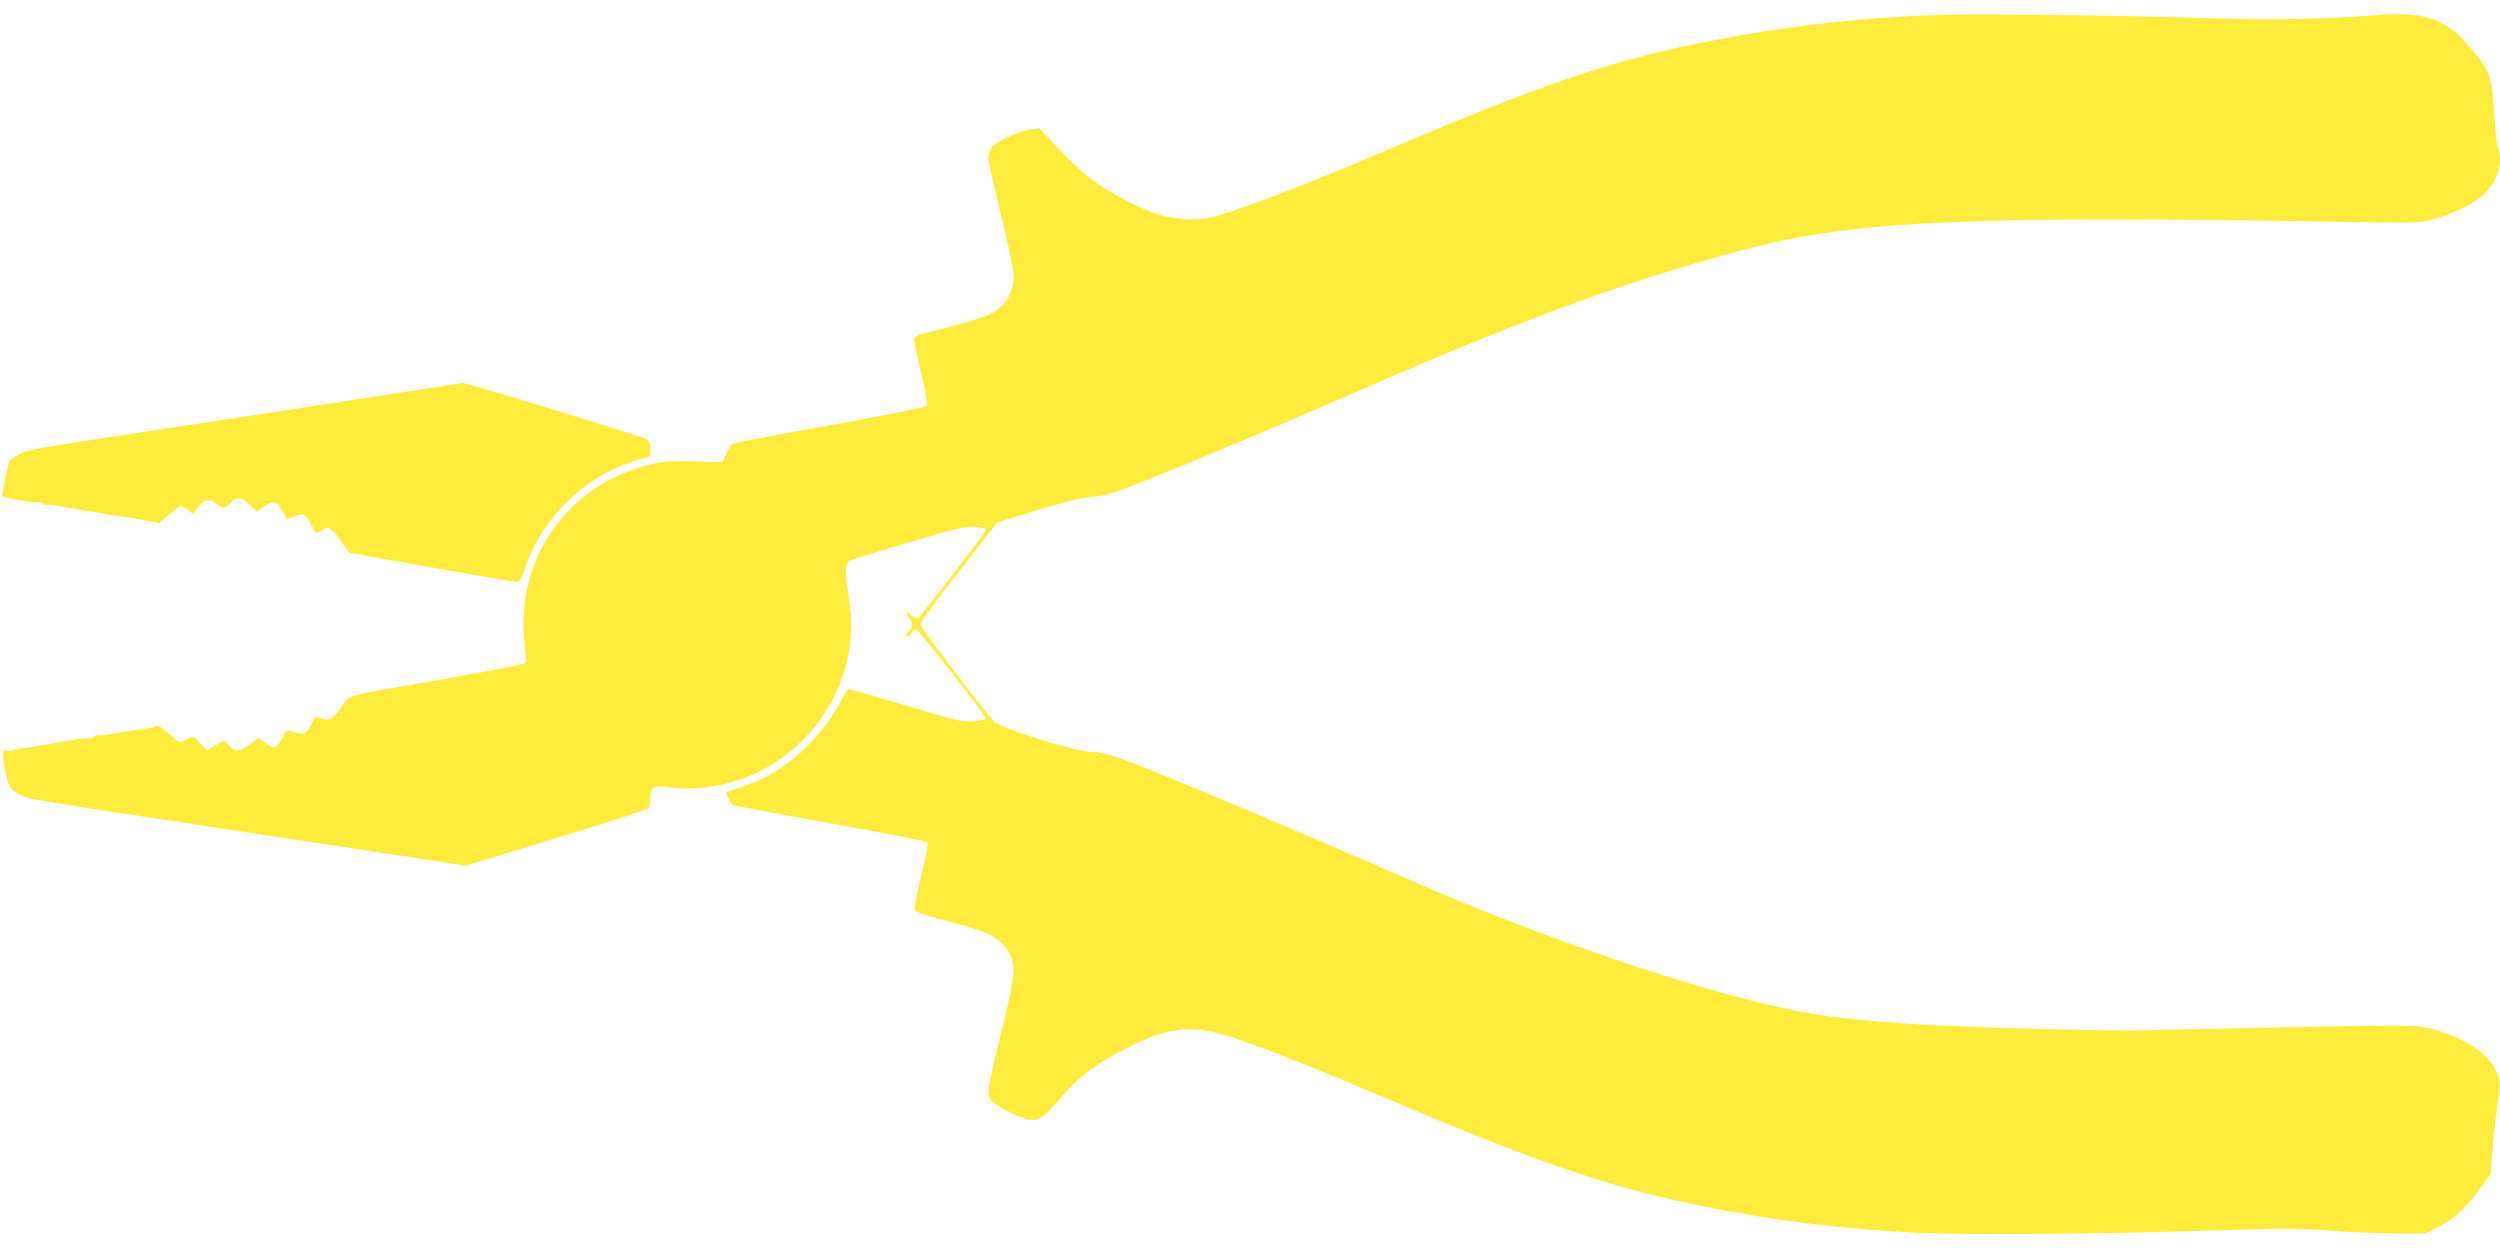 <?xml version="1.0" standalone="no"?>
<!DOCTYPE svg PUBLIC "-//W3C//DTD SVG 20010904//EN"
 "http://www.w3.org/TR/2001/REC-SVG-20010904/DTD/svg10.dtd">
<svg version="1.0" xmlns="http://www.w3.org/2000/svg"
 width="1280pt" height="640pt" viewBox="0 0 1280 640"
 preserveAspectRatio="xMidYMid meet">
<g transform="translate(0,640) scale(0.1,-0.1)"
fill="#ffeb3b" stroke="none">
<path d="M9945 6324 c-455 -13 -939 -74 -1385 -175 -380 -85 -758 -219 -1450
-514 -341 -145 -603 -249 -785 -310 -126 -43 -147 -48 -230 -47 -113 0 -192
24 -335 99 -149 78 -210 125 -332 253 l-106 113 -45 -5 c-24 -3 -78 -21 -119
-41 -60 -29 -78 -43 -89 -68 -15 -37 -14 -39 70 -387 28 -118 51 -234 51 -258
0 -51 -21 -108 -53 -142 -51 -55 -85 -67 -419 -153 -23 -6 -38 -16 -38 -25 0
-9 17 -87 37 -175 23 -100 33 -163 27 -169 -5 -5 -210 -46 -454 -90 -245 -44
-468 -85 -496 -91 -48 -9 -52 -13 -73 -58 l-23 -48 -142 5 c-119 4 -154 1
-228 -17 -387 -92 -649 -424 -648 -819 1 -53 5 -117 10 -142 5 -27 5 -49 -1
-54 -8 -9 -176 -41 -669 -127 -243 -42 -228 -36 -276 -105 -43 -61 -56 -67
-111 -49 -18 6 -24 2 -36 -26 -22 -52 -42 -65 -81 -51 -46 17 -52 15 -66 -17
-6 -16 -20 -37 -31 -47 -18 -16 -21 -16 -58 10 l-39 27 -46 -34 c-50 -39 -71
-39 -107 -1 l-22 23 -44 -25 -44 -26 -35 38 c-35 37 -36 37 -64 21 -15 -10
-33 -17 -38 -17 -5 0 -33 21 -61 46 -33 30 -55 43 -63 37 -7 -4 -22 -9 -33
-10 -11 -1 -33 -4 -50 -8 -16 -3 -37 -6 -45 -7 -8 0 -48 -7 -88 -14 -41 -8
-78 -12 -82 -9 -5 3 -11 1 -15 -5 -3 -5 -16 -10 -28 -10 -26 0 -80 -6 -87 -10
-3 -1 -8 -2 -12 -1 -3 0 -50 -8 -105 -18 -54 -10 -105 -19 -113 -20 -8 -1 -26
-2 -40 -4 -14 -1 -30 -5 -37 -10 -6 -4 -18 -4 -27 -1 -25 10 -27 -15 -8 -106
18 -83 20 -86 63 -112 48 -30 -21 -18 1229 -208 256 -39 600 -91 765 -116
l300 -46 465 142 c256 78 468 147 472 153 4 7 8 28 8 48 0 63 13 70 105 57
147 -20 330 16 474 93 319 171 498 529 437 877 -21 123 -21 179 2 191 9 5 145
47 302 93 248 74 293 84 343 80 31 -2 57 -8 57 -13 0 -11 -335 -445 -351 -455
-6 -3 -21 4 -35 17 -26 25 -32 15 -9 -15 19 -25 19 -50 0 -66 -8 -7 -15 -19
-15 -28 0 -9 7 -6 21 12 11 14 25 26 30 26 9 0 359 -447 359 -460 0 -4 -28
-10 -62 -13 -58 -5 -84 1 -344 79 -154 46 -287 84 -295 84 -8 0 -25 -21 -37
-46 -83 -169 -240 -328 -407 -411 -22 -11 -71 -30 -110 -43 -38 -12 -72 -24
-74 -26 -7 -6 21 -62 32 -67 7 -2 230 -44 497 -92 267 -48 489 -91 495 -96 9
-9 8 -19 -40 -224 -14 -60 -24 -116 -23 -124 2 -9 61 -29 173 -58 191 -49 256
-80 300 -142 49 -70 46 -124 -21 -396 -74 -300 -81 -337 -66 -369 12 -27 116
-85 185 -104 58 -16 87 0 161 88 109 131 207 203 396 294 199 95 315 100 540
21 189 -66 409 -154 740 -295 776 -331 1157 -461 1625 -555 367 -74 681 -113
1076 -136 237 -13 977 -8 1578 12 323 10 413 10 565 -2 100 -8 249 -14 331
-14 l151 0 69 34 c79 39 147 102 219 204 l48 68 9 117 c5 64 14 151 20 192 22
153 22 168 0 215 -43 93 -166 173 -327 216 -78 21 -84 21 -704 10 -344 -6
-686 -13 -760 -16 -146 -5 -723 9 -1070 25 -233 11 -458 31 -613 55 -449 68
-1323 355 -2067 680 -670 293 -1353 579 -1515 636 -49 18 -101 29 -135 29 -84
1 -465 120 -501 157 -47 49 -379 484 -379 497 0 7 89 127 198 267 l197 254
205 63 c141 43 228 64 280 68 82 6 108 15 465 161 312 128 560 233 950 403
828 361 1370 557 1960 711 537 139 1133 165 3050 133 358 -7 373 -6 448 15 88
24 184 69 240 114 79 62 117 173 86 254 -6 15 -15 98 -20 183 -12 178 -20 202
-100 301 -144 177 -247 214 -526 190 -228 -20 -587 -25 -908 -12 -290 11
-1097 21 -1290 15z"/>
<path d="M1980 4379 c-206 -32 -584 -90 -840 -129 -1014 -154 -991 -150 -1041
-176 -26 -13 -50 -32 -53 -41 -7 -23 -36 -162 -36 -172 0 -9 138 -33 187 -32
12 1 25 -4 28 -9 4 -6 10 -8 15 -5 5 3 53 -3 107 -14 54 -10 105 -19 113 -20
48 -5 75 -9 75 -11 0 -2 29 -7 75 -11 8 -1 58 -10 110 -19 l95 -18 52 44 c28
24 54 44 58 44 4 0 20 -9 35 -20 l29 -20 27 35 c30 40 57 44 94 15 33 -26 42
-25 70 5 32 34 58 31 100 -10 l36 -35 34 25 c48 35 65 32 95 -20 l27 -45 36
16 c46 19 56 14 83 -38 12 -24 23 -45 25 -46 1 -2 16 4 33 14 29 17 31 17 52
-2 12 -10 35 -39 52 -64 17 -25 31 -46 32 -48 3 -4 844 -152 864 -152 11 0 24
24 44 83 85 247 298 455 548 534 l89 28 0 36 c0 20 -6 41 -13 47 -15 13 -929
293 -949 291 -7 -1 -182 -28 -388 -60z"/>
</g>
</svg>
